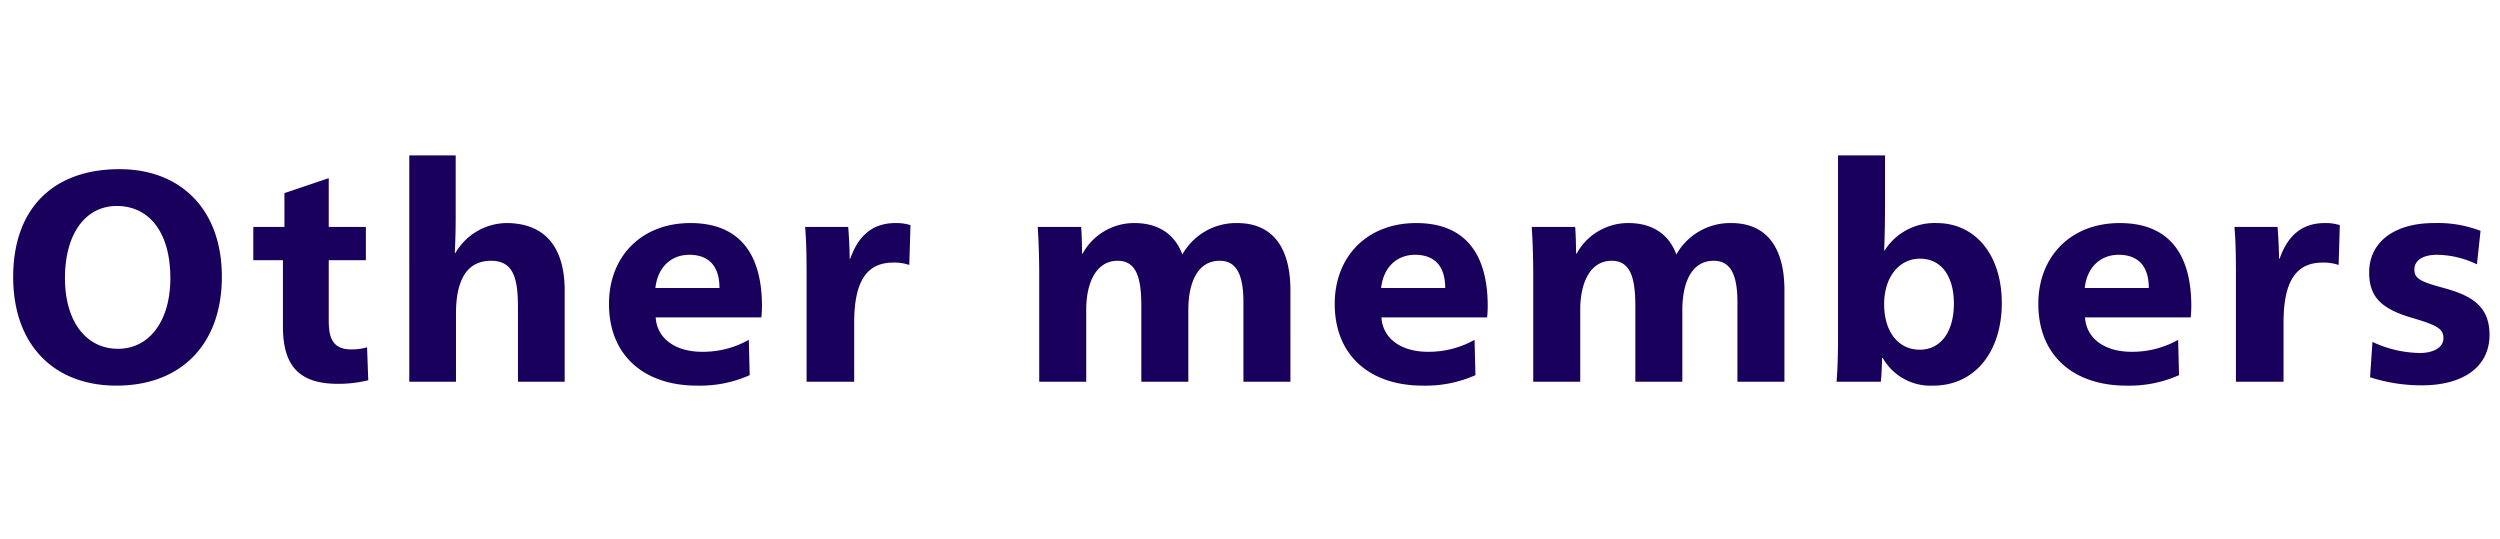 <svg xmlns="http://www.w3.org/2000/svg" width="334" height="72" viewBox="0 0 334 72"><defs><style>.a{fill:none;}.b{fill:#1a005d;}</style></defs><g transform="translate(-140 -2813)"><rect class="a" width="334" height="72" transform="translate(140 2813)"/><path class="b" d="M15.56.52c8.56,0,14.08-5.44,14.08-14.56,0-8.92-5.44-14.36-13.68-14.36-8.8,0-14.2,5.2-14.2,14.4C1.76-4.92,7.2.52,15.56.52Zm.2-4.92c-4.24,0-7.08-3.64-7.08-9.44,0-5.96,2.76-9.64,6.92-9.64,4.36,0,7.16,3.56,7.16,9.64C22.76-8.08,19.92-4.4,15.76-4.4ZM45.16.28A16.681,16.681,0,0,0,49.2-.2l-.16-4.4a7.338,7.338,0,0,1-2.12.28c-2.56,0-3-1.68-3-3.84v-8.08h4.96v-4.44H43.92V-27.2L38-25.2v4.52H33.84v4.44H37.8v8.88C37.8-2.04,40.04.28,45.16.28ZM54.68,0h6.24V-9.12c0-3.84,1.08-7.04,4.68-7.04,3.04,0,3.6,2.4,3.6,6.28V0h6.24V-12.2c0-5.64-2.52-9-7.8-9a8.023,8.023,0,0,0-6.8,4h-.08c.08-1.48.12-3.32.12-4.76v-8.28h-6.2ZM93.12.52a16.315,16.315,0,0,0,7.04-1.4l-.12-4.72A12.459,12.459,0,0,1,93.84-4c-3.76,0-6.08-1.88-6.24-4.6h14.12c.04-.28.08-1.16.08-1.48,0-7.52-3.44-11.12-9.56-11.12-6.52,0-10.88,4.44-10.88,10.8C81.36-3.48,86.08.52,93.12.52ZM87.56-12.52c.32-2.92,2.24-4.44,4.52-4.44,2.48,0,4.04,1.36,4.04,4.44ZM107.76,0h6.36V-7.88c0-5.44,1.6-8.04,5.24-8.04a6.193,6.193,0,0,1,2.12.32l.16-5.32a6.2,6.2,0,0,0-2-.28c-3.12,0-5,1.76-6.04,4.76h-.08c0-1.16-.12-3.4-.2-4.24h-5.76c.16,1.72.2,3.96.2,6.16Zm31.08,0h6.28V-9.64c0-3.56,1.32-6.52,4.2-6.52,2.6,0,3.16,2.48,3.16,6.04V0h6.28V-9.56c0-3.56,1.16-6.6,4.2-6.6,2.2,0,3.16,1.8,3.16,5.52V0h6.28V-12.24c0-5.4-2.16-8.96-7.12-8.96a8.249,8.249,0,0,0-7.32,4.2c-1-2.76-3.28-4.2-6.4-4.2a7.843,7.843,0,0,0-6.92,4.08h-.08c0-1.08-.04-2.72-.12-3.56h-5.8c.16,2.48.2,4.72.2,6.56Zm51.24.52a16.315,16.315,0,0,0,7.04-1.4L197-5.6A12.459,12.459,0,0,1,190.8-4c-3.76,0-6.08-1.88-6.24-4.6h14.12c.04-.28.08-1.16.08-1.48,0-7.52-3.44-11.12-9.56-11.12-6.52,0-10.88,4.44-10.88,10.8C178.32-3.48,183.04.52,190.08.52Zm-5.56-13.04c.32-2.92,2.24-4.44,4.52-4.44,2.48,0,4.04,1.36,4.04,4.44ZM204.84,0h6.28V-9.64c0-3.56,1.32-6.52,4.2-6.52,2.6,0,3.16,2.48,3.16,6.04V0h6.28V-9.56c0-3.56,1.16-6.6,4.2-6.6,2.2,0,3.16,1.8,3.16,5.52V0h6.28V-12.24c0-5.4-2.16-8.96-7.12-8.96a8.249,8.249,0,0,0-7.32,4.2c-1-2.76-3.28-4.2-6.4-4.2a7.843,7.843,0,0,0-6.92,4.08h-.08c0-1.08-.04-2.72-.12-3.56h-5.8c.16,2.48.2,4.72.2,6.56Zm53.44.52c5.56,0,9.16-4.52,9.16-11.04,0-6.32-3.44-10.68-8.72-10.68a7.9,7.9,0,0,0-6.92,3.64h-.08c.08-1.72.12-4,.12-6v-6.68h-6.28V-6.16c0,2.16-.04,4.44-.2,6.16h5.92c.08-.8.16-2.12.16-3.2h.08A7.343,7.343,0,0,0,258.28.52Zm-1.8-4.8c-2.92,0-4.76-2.48-4.76-6.08,0-3.52,1.92-6.08,4.8-6.08s4.52,2.4,4.52,6C261.04-6.72,259.32-4.28,256.48-4.28Zm27.6,4.8a16.315,16.315,0,0,0,7.04-1.4L291-5.6A12.458,12.458,0,0,1,284.8-4c-3.76,0-6.08-1.88-6.24-4.6h14.12c.04-.28.08-1.16.08-1.48,0-7.52-3.44-11.12-9.56-11.12-6.52,0-10.88,4.44-10.88,10.8C272.32-3.48,277.04.52,284.08.52Zm-5.56-13.04c.32-2.92,2.24-4.44,4.52-4.44,2.48,0,4.04,1.36,4.04,4.44ZM298.72,0h6.36V-7.88c0-5.44,1.6-8.04,5.24-8.04a6.193,6.193,0,0,1,2.12.32l.16-5.32a6.2,6.2,0,0,0-2-.28c-3.12,0-5,1.76-6.04,4.76h-.08c0-1.16-.12-3.4-.2-4.24h-5.76c.16,1.72.2,3.96.2,6.16Zm24.84.48c5.44,0,9.04-2.4,9.04-6.76,0-4.04-2.72-5.32-6.24-6.28-3.12-.84-3.8-1.28-3.8-2.44,0-1.24,1.2-1.96,3-1.96a12.488,12.488,0,0,1,5.36,1.28l.48-4.48a15.966,15.966,0,0,0-6.2-1.04c-5.36,0-8.68,2.56-8.68,6.6,0,3.36,1.72,4.92,5.92,6.12,3.36,1,4,1.48,4,2.68,0,1.28-1.44,1.96-3.12,1.96a15.368,15.368,0,0,1-6.36-1.48L316.64-.6A22.268,22.268,0,0,0,323.56.48Z" transform="translate(140 2864)"/></g></svg>